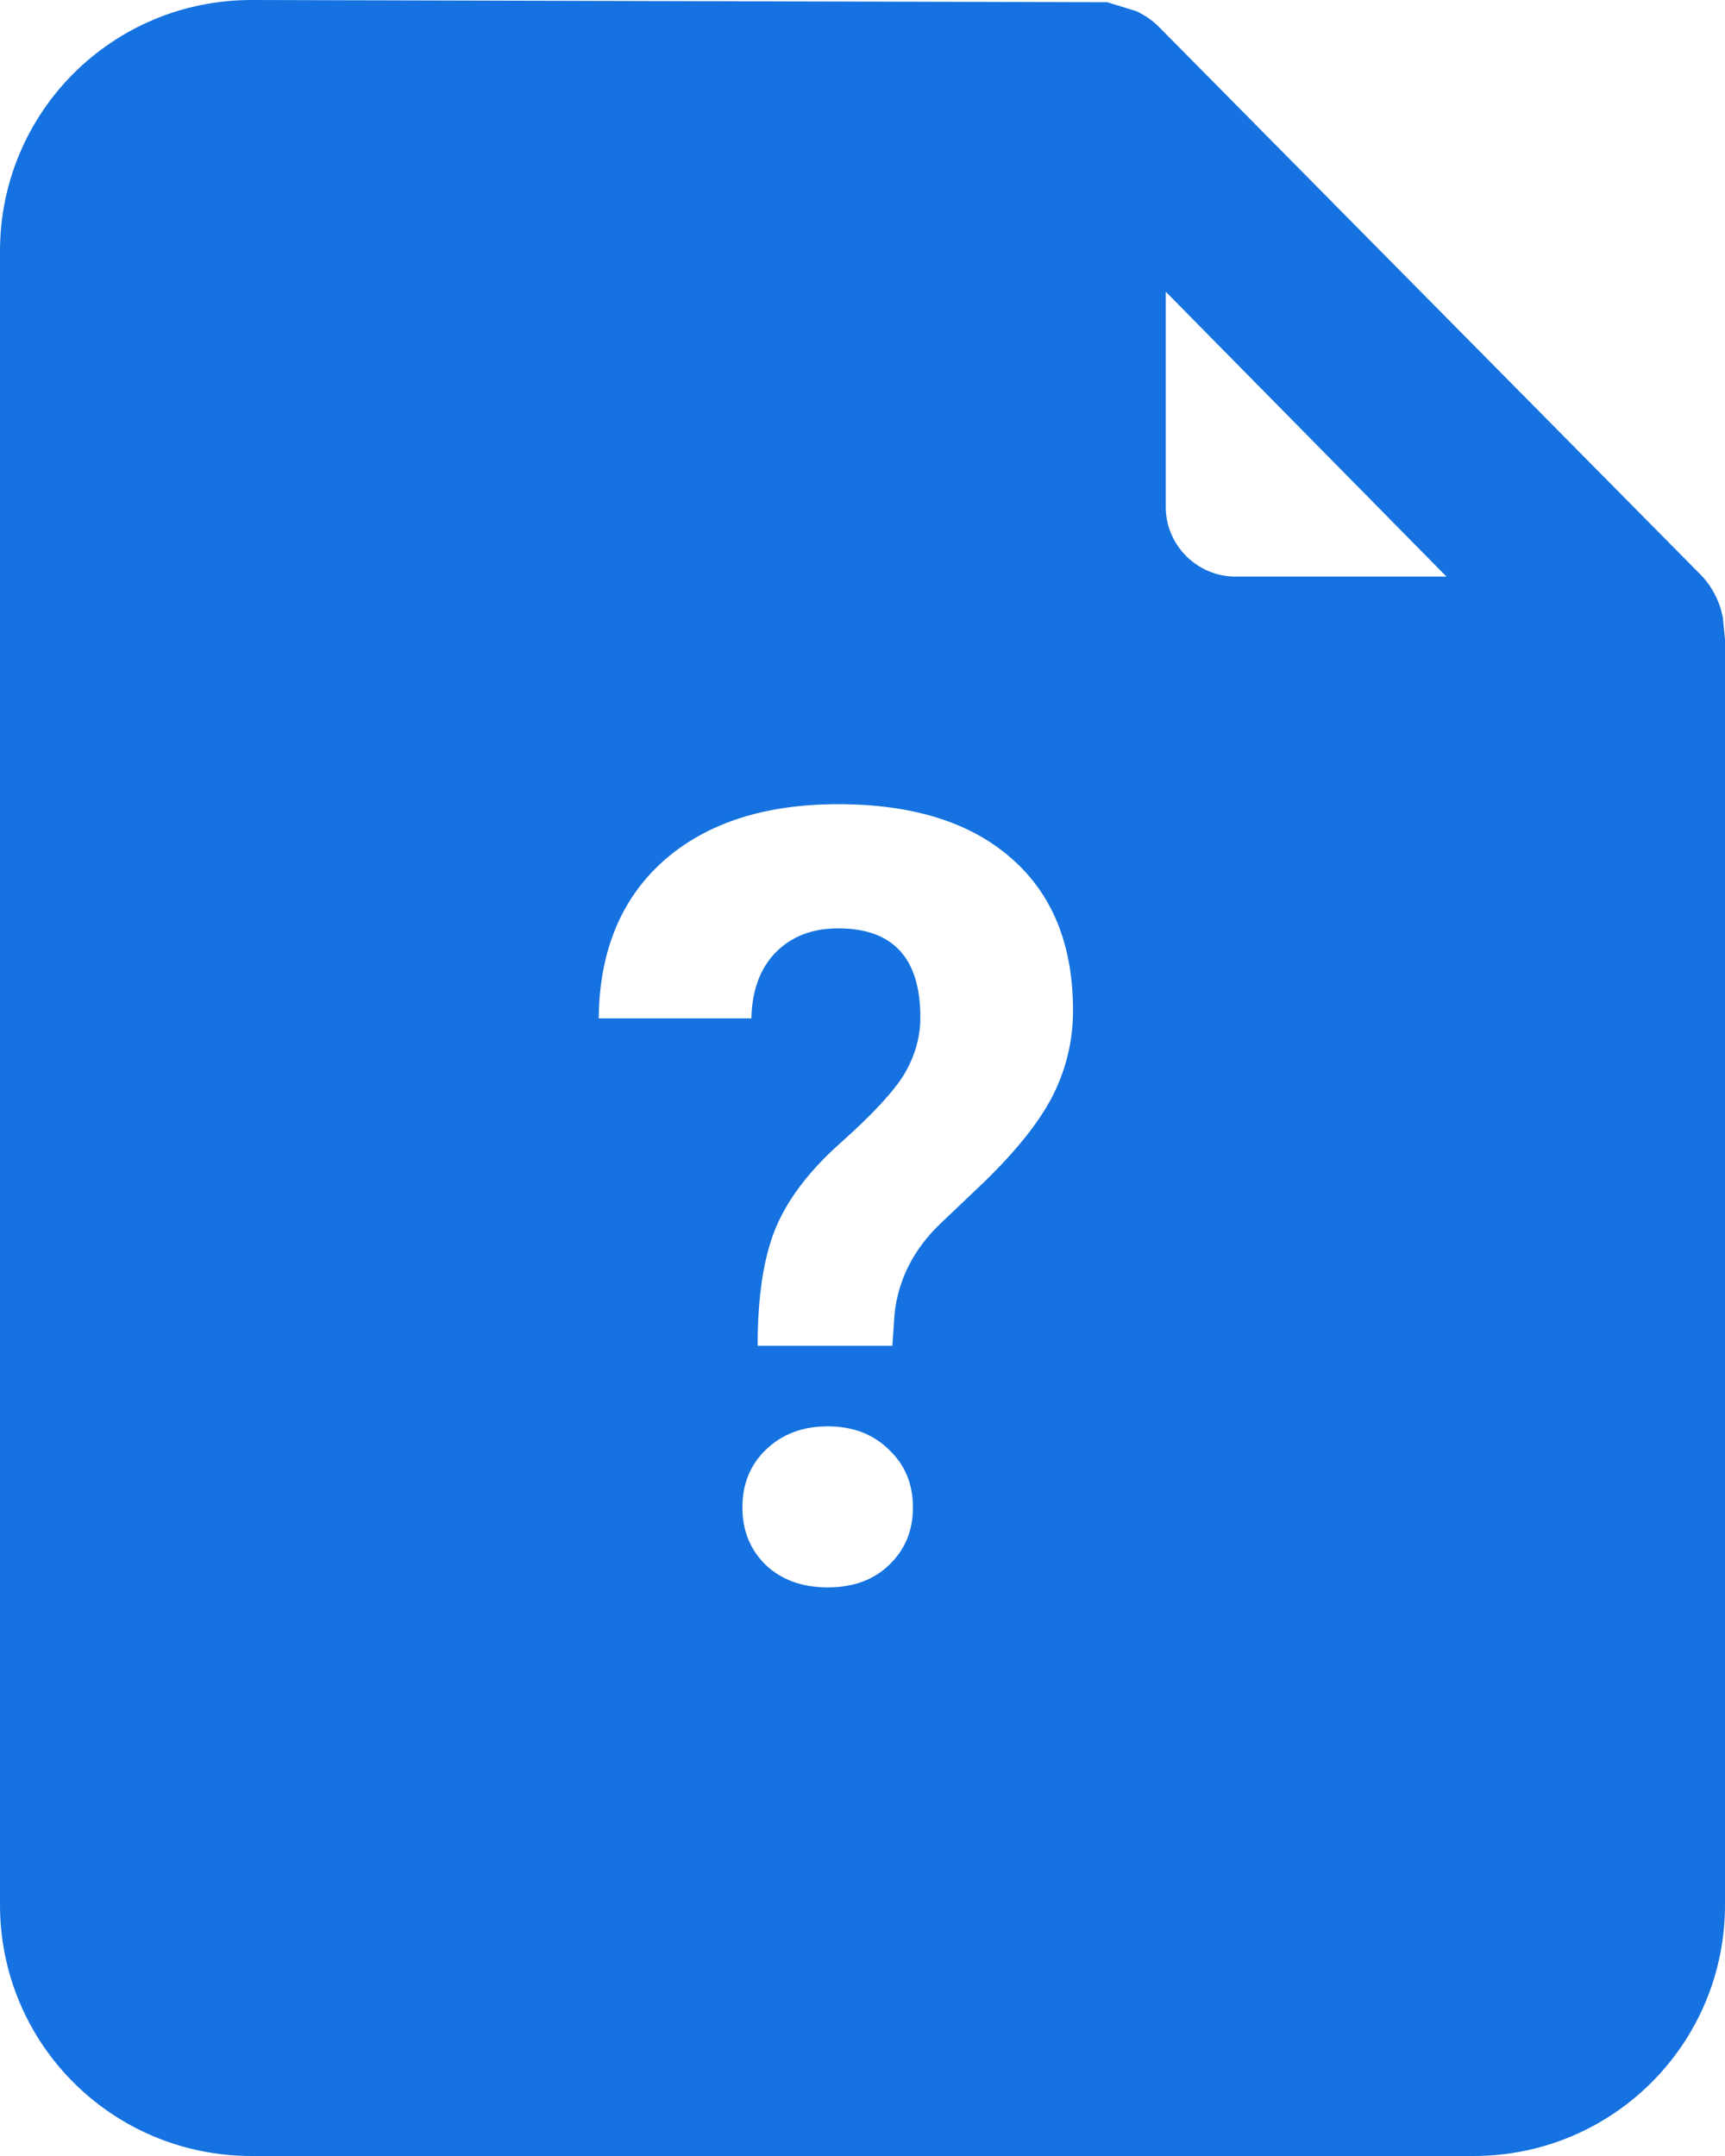 <svg width="24" height="30" viewBox="0 0 24 30" fill="none" xmlns="http://www.w3.org/2000/svg">
<path fill-rule="evenodd" clip-rule="evenodd" d="M23.938 8.46L23.969 8.585L24 8.897V26.504C24 28.439 22.438 30 20.5 30H3.5C1.562 30 0 28.439 0 26.504V3.496C0 1.561 1.562 0 3.5 0L15.406 0.031L15.812 0.156C15.938 0.219 16.031 0.281 16.125 0.375L23.656 7.992C23.781 8.117 23.875 8.273 23.938 8.46ZM16.219 4.059V7.055C16.219 7.586 16.656 8.023 17.188 8.023H20.125L16.219 4.059ZM10.79 17.093C10.624 17.498 10.541 18.043 10.541 18.726H12.416L12.446 18.279C12.499 17.801 12.712 17.383 13.083 17.027L13.676 16.463C14.14 16.014 14.465 15.606 14.65 15.24C14.836 14.869 14.929 14.476 14.929 14.06C14.929 13.148 14.643 12.442 14.072 11.944C13.501 11.441 12.697 11.19 11.662 11.19C10.637 11.19 9.826 11.453 9.23 11.98C8.64 12.508 8.339 13.238 8.33 14.17H10.454C10.463 13.78 10.576 13.475 10.79 13.255C11.01 13.03 11.301 12.918 11.662 12.918C12.424 12.918 12.805 13.331 12.805 14.156C12.805 14.429 12.731 14.69 12.585 14.94C12.438 15.184 12.143 15.503 11.699 15.899C11.259 16.29 10.957 16.688 10.79 17.093ZM10.659 20.169C10.439 20.379 10.329 20.648 10.329 20.975C10.329 21.297 10.437 21.563 10.651 21.773C10.871 21.983 11.159 22.088 11.516 22.088C11.872 22.088 12.158 21.983 12.373 21.773C12.592 21.563 12.702 21.297 12.702 20.975C12.702 20.648 12.59 20.379 12.365 20.169C12.146 19.954 11.862 19.847 11.516 19.847C11.169 19.847 10.883 19.954 10.659 20.169Z" fill="#1572E0"/>
</svg>
